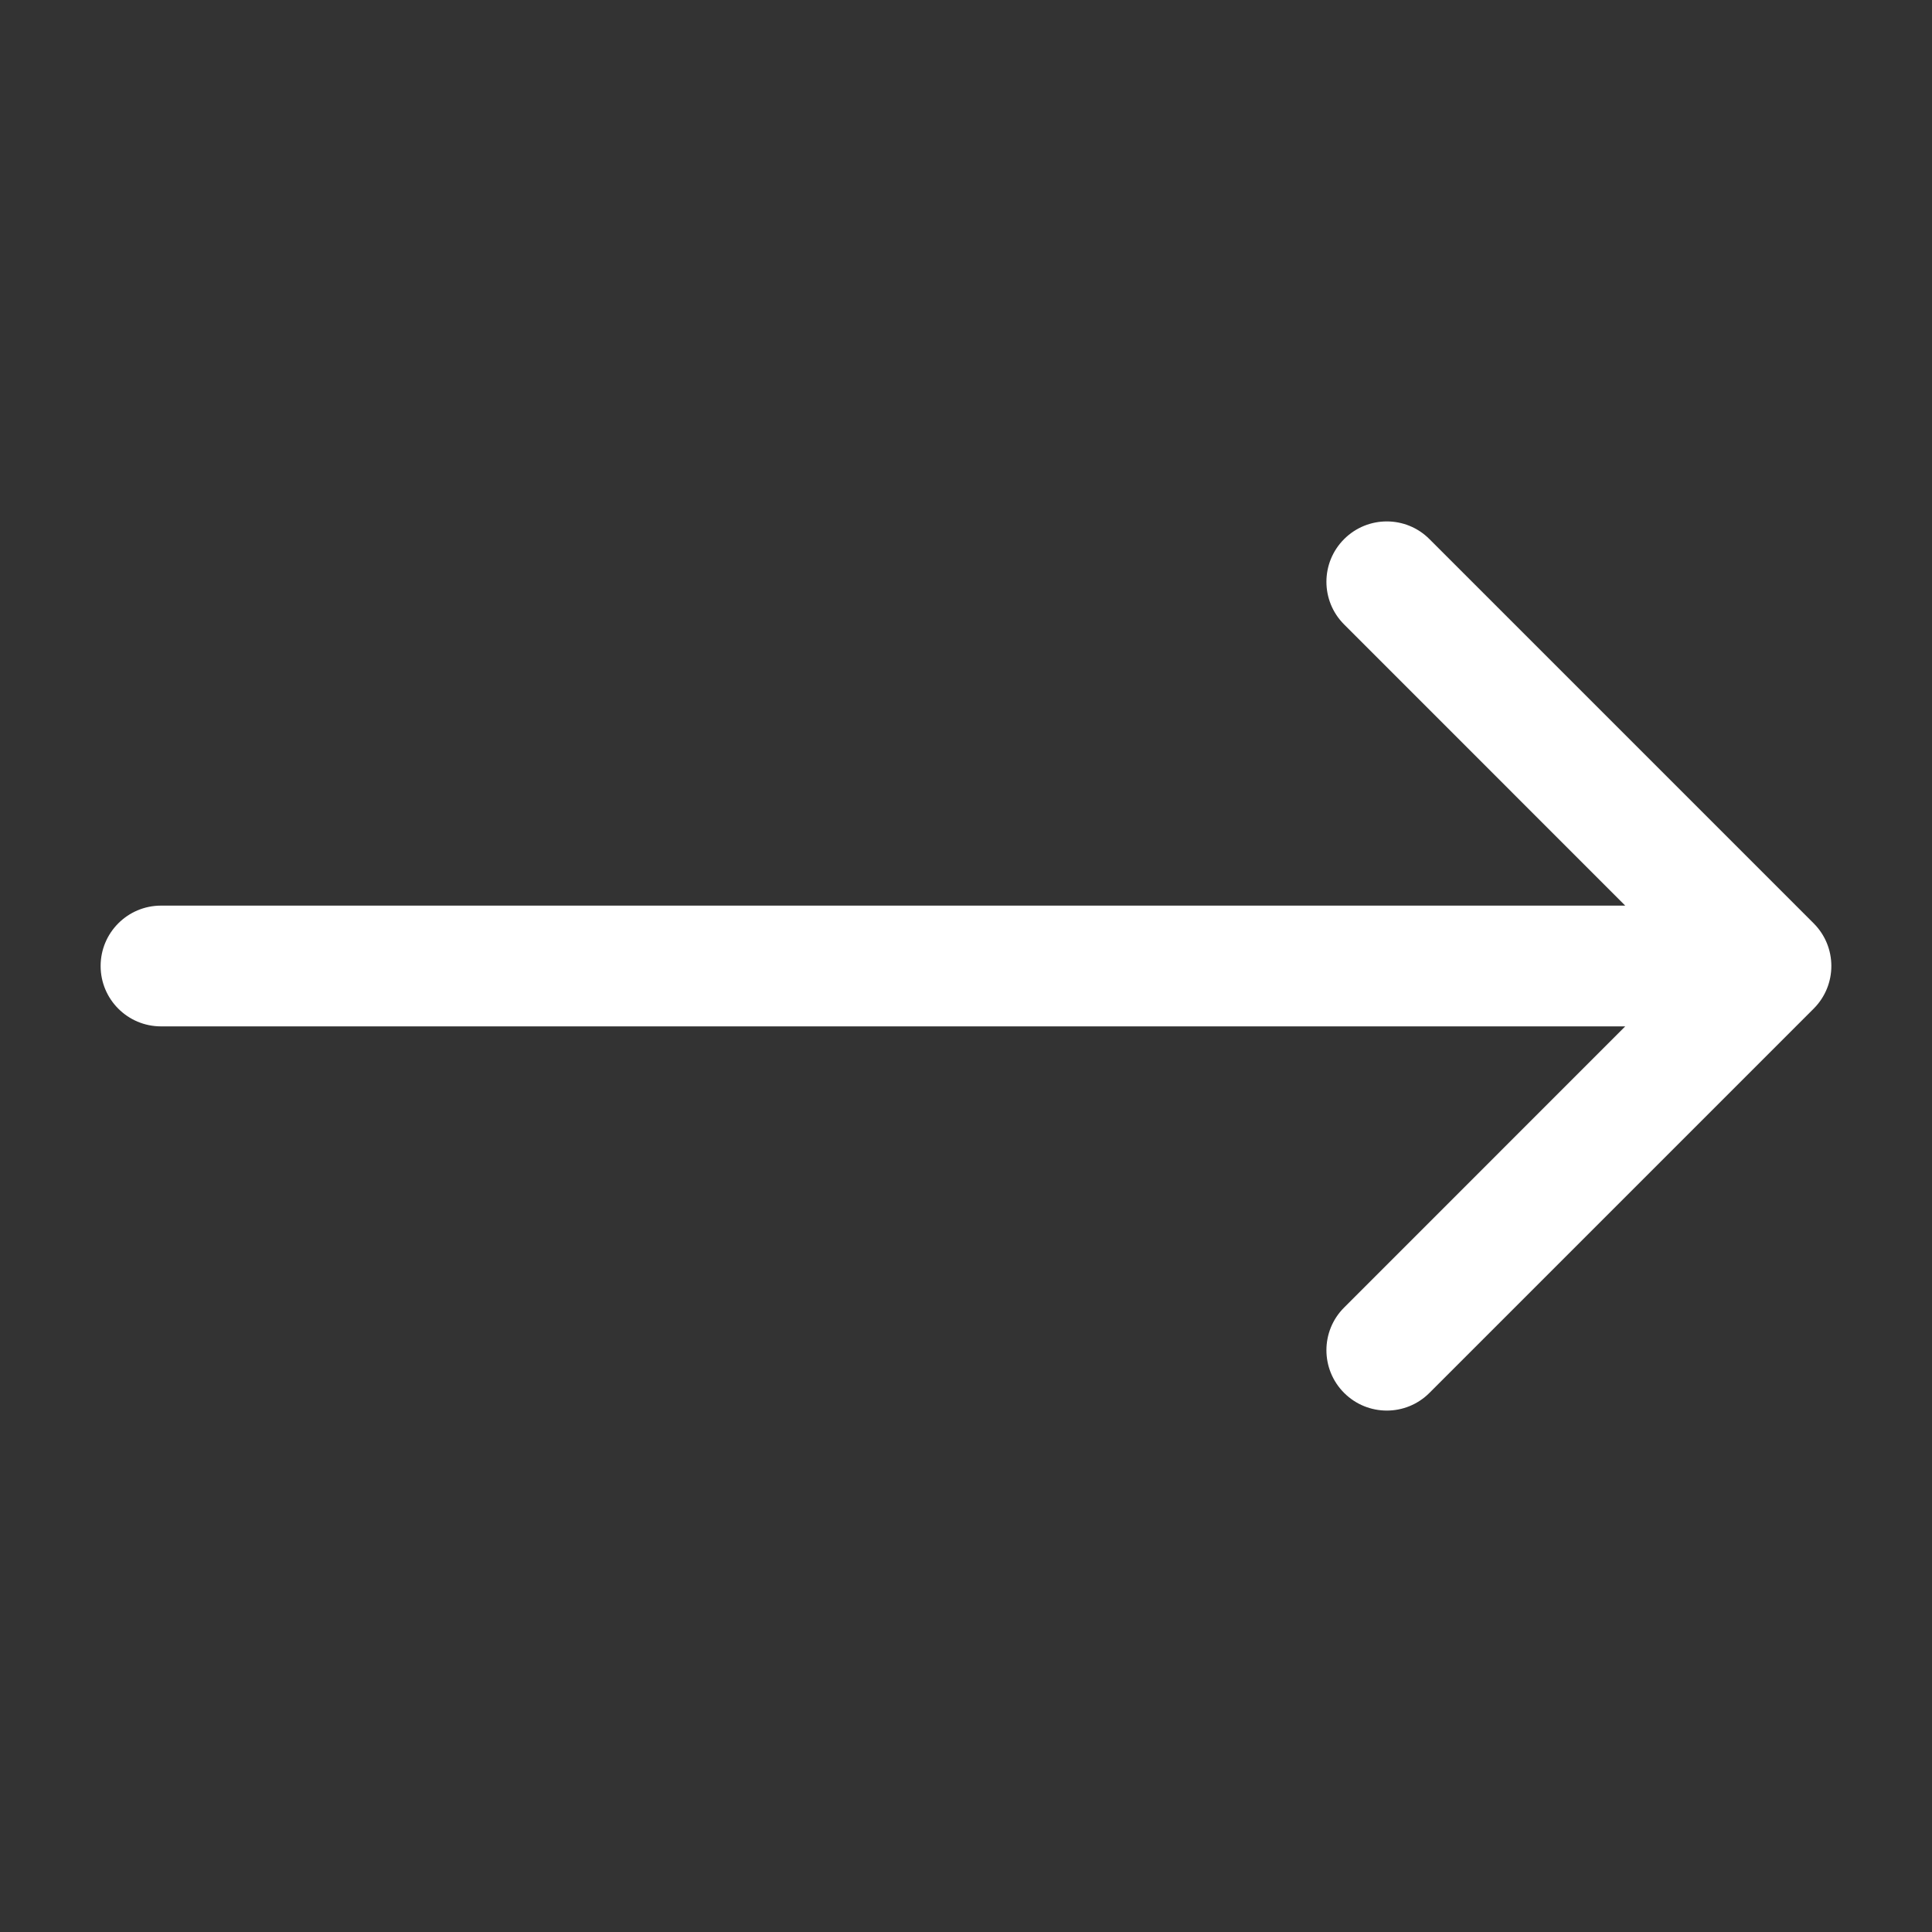 <svg width="24" height="24" viewBox="0 0 24 24" fill="none" xmlns="http://www.w3.org/2000/svg">
<rect x="0" y="0" width="24" height="24" fill="#333333" stroke="none"/>
<path d="M2 11.25C1.586 11.25 1.25 11.586 1.25 12C1.25 12.414 1.586 12.75 2 12.75V11.25ZM22.53 12.53C22.823 12.237 22.823 11.763 22.53 11.47L17.757 6.697C17.465 6.404 16.99 6.404 16.697 6.697C16.404 6.99 16.404 7.464 16.697 7.757L20.939 12L16.697 16.243C16.404 16.535 16.404 17.01 16.697 17.303C16.99 17.596 17.465 17.596 17.757 17.303L22.53 12.53ZM2 12.75L22 12.75V11.25L2 11.25V12.75Z" fill="#ffffff"/>
</svg>
